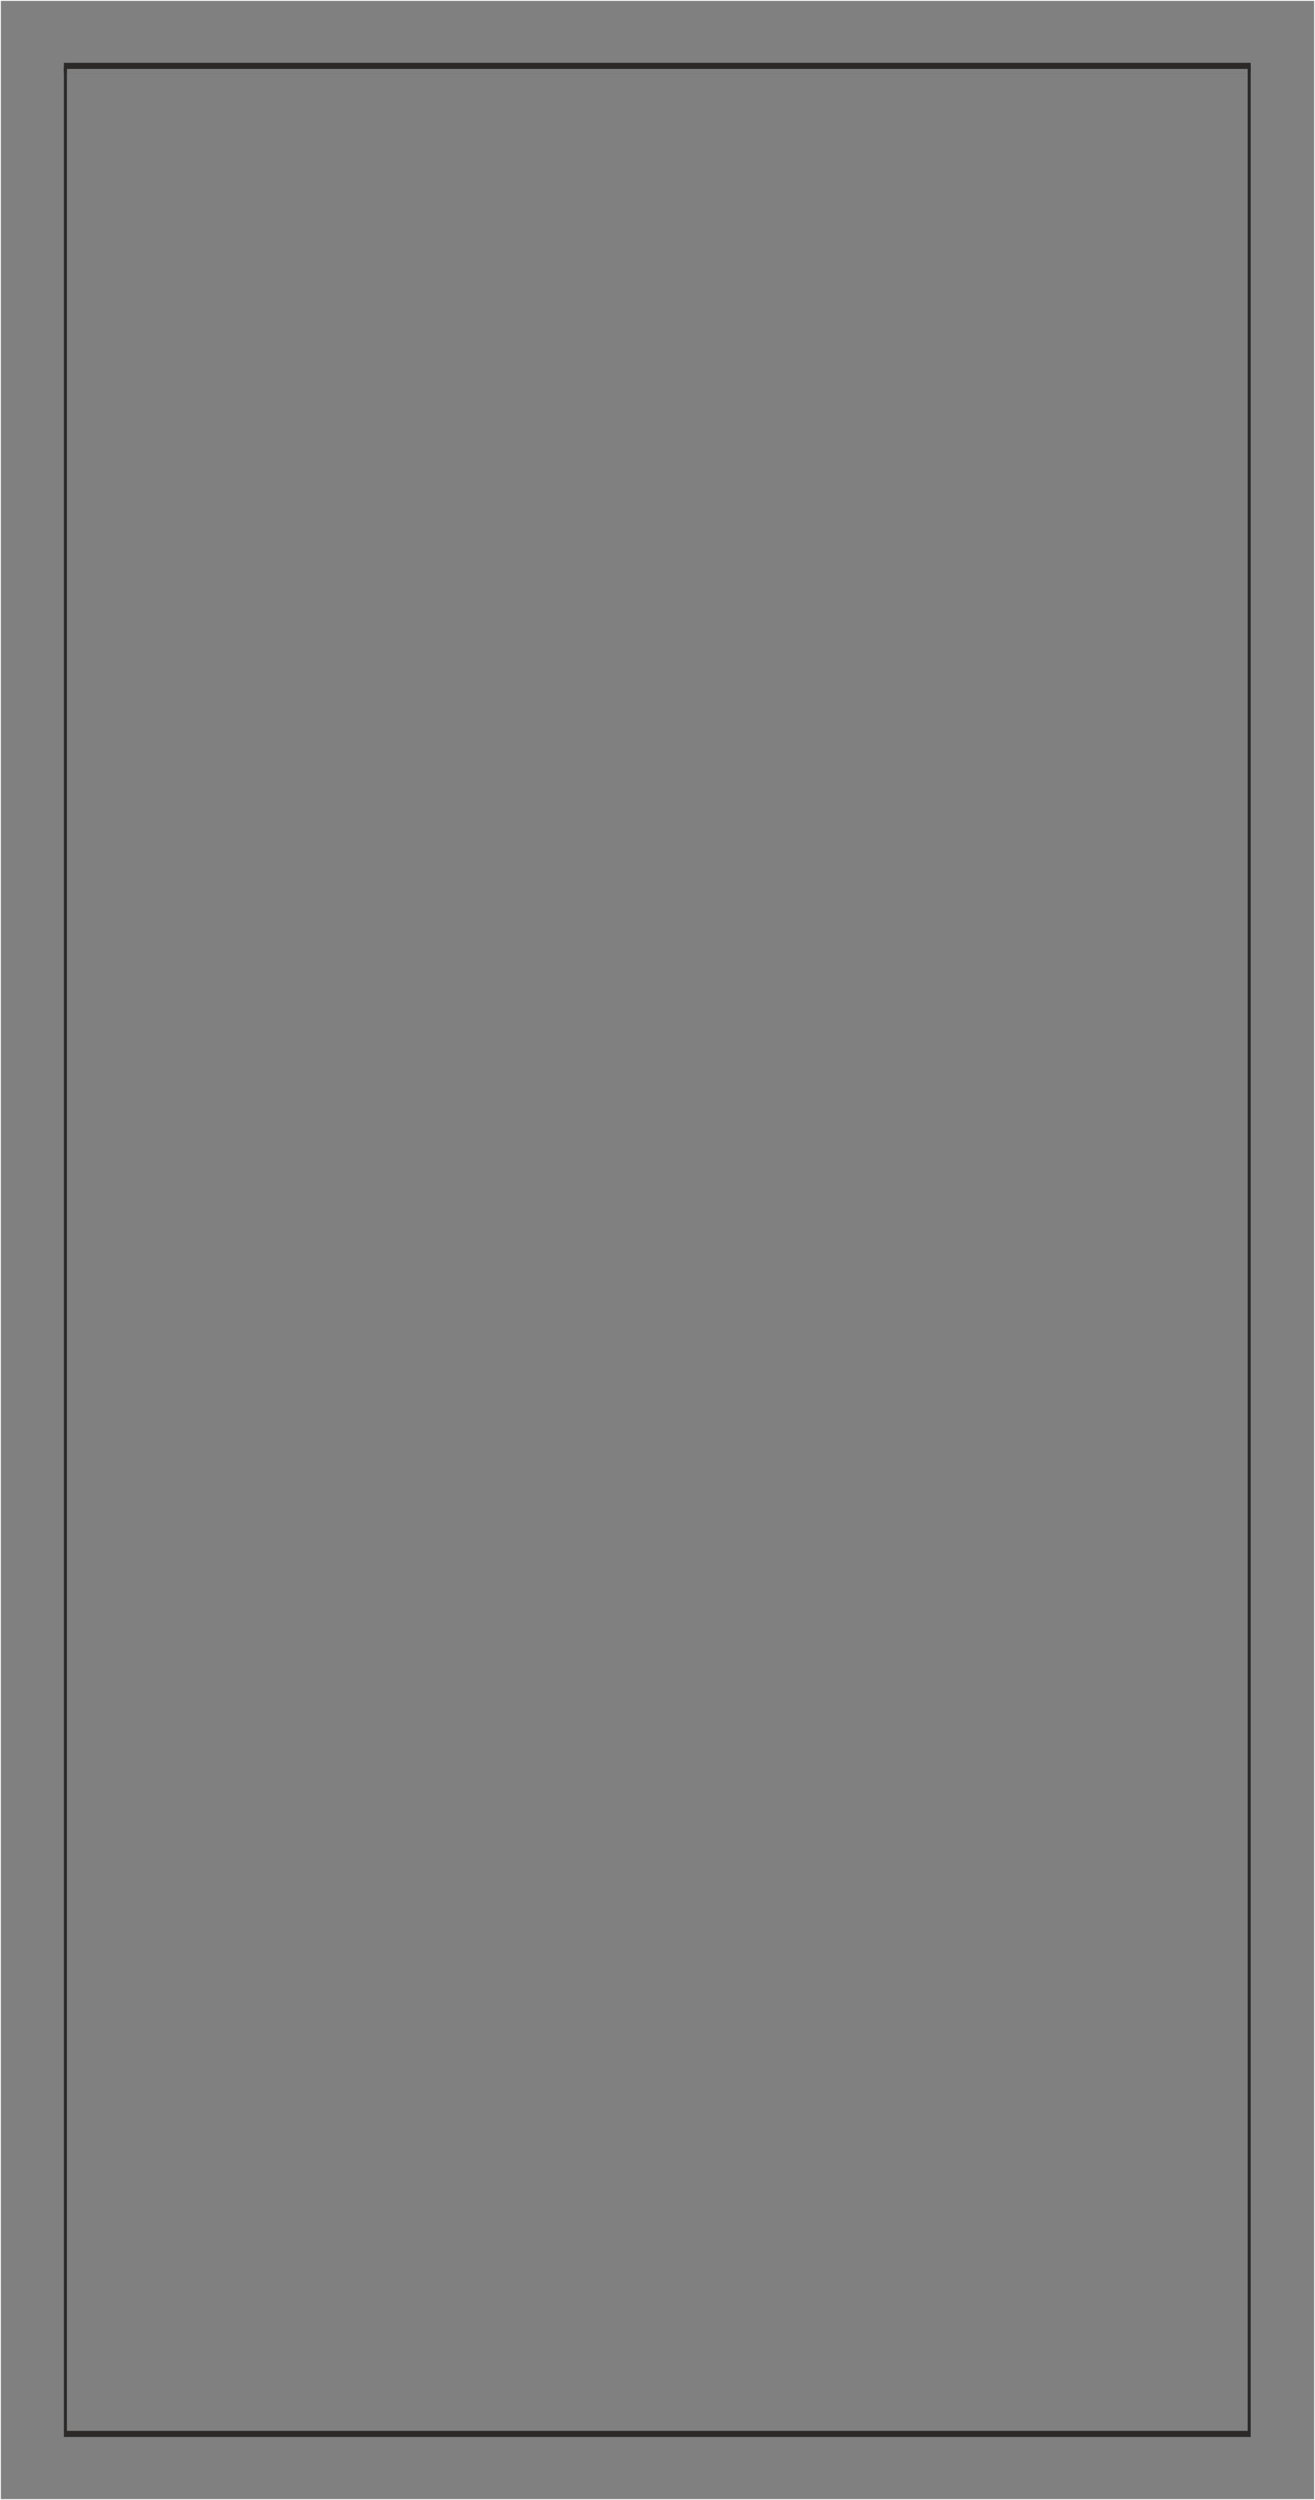 <?xml version="1.0" encoding="UTF-8"?>
<!DOCTYPE svg PUBLIC "-//W3C//DTD SVG 1.1//EN" "http://www.w3.org/Graphics/SVG/1.1/DTD/svg11.dtd">
<!-- Creator: CorelDRAW 2020 -->
<svg xmlns="http://www.w3.org/2000/svg" xml:space="preserve" width="111.121mm" height="211.127mm" version="1.1" style="shape-rendering:geometricPrecision; text-rendering:geometricPrecision; image-rendering:optimizeQuality; fill-rule:evenodd; clip-rule:evenodd"
viewBox="0 0 11097.9 21085.63"
 xmlns:xlink="http://www.w3.org/1999/xlink"
 xmlns:xodm="http://www.corel.com/coreldraw/odm/2003">
 <rect x="0" y="0" width="11097.9" height="21085.63" fill="#808080" stroke="none"/>
 <defs>
  <style type="text/css">
   <![CDATA[
    .str0 {stroke:#2B2A29;stroke-width:19.97;stroke-miterlimit:22.926}
    .str1 {stroke:#FBFBFB;stroke-width:7.61;stroke-miterlimit:22.926}
    .fil0 {fill:none}
   ]]>
  </style>
 </defs>
 <g id="Vrstva_x0020_1">
  <g id="_1066849304">
   <rect class="fil0 str0" transform="matrix(-3.41268E-14 2.577 -1.289 1.36507E-13 10542.5 555.358)" width="7750.67" height="7750.67"/>
   <rect class="fil0 str0" transform="matrix(1.9954E-16 0.008 -1.289 3.41268E-14 10542.5 555.357)" width="7750.67" height="7750.67"/>
   <rect class="fil0 str1" x="3.81" y="3.81" width="11090.29" height="21078.02"/>
  </g>
 </g>
</svg>
